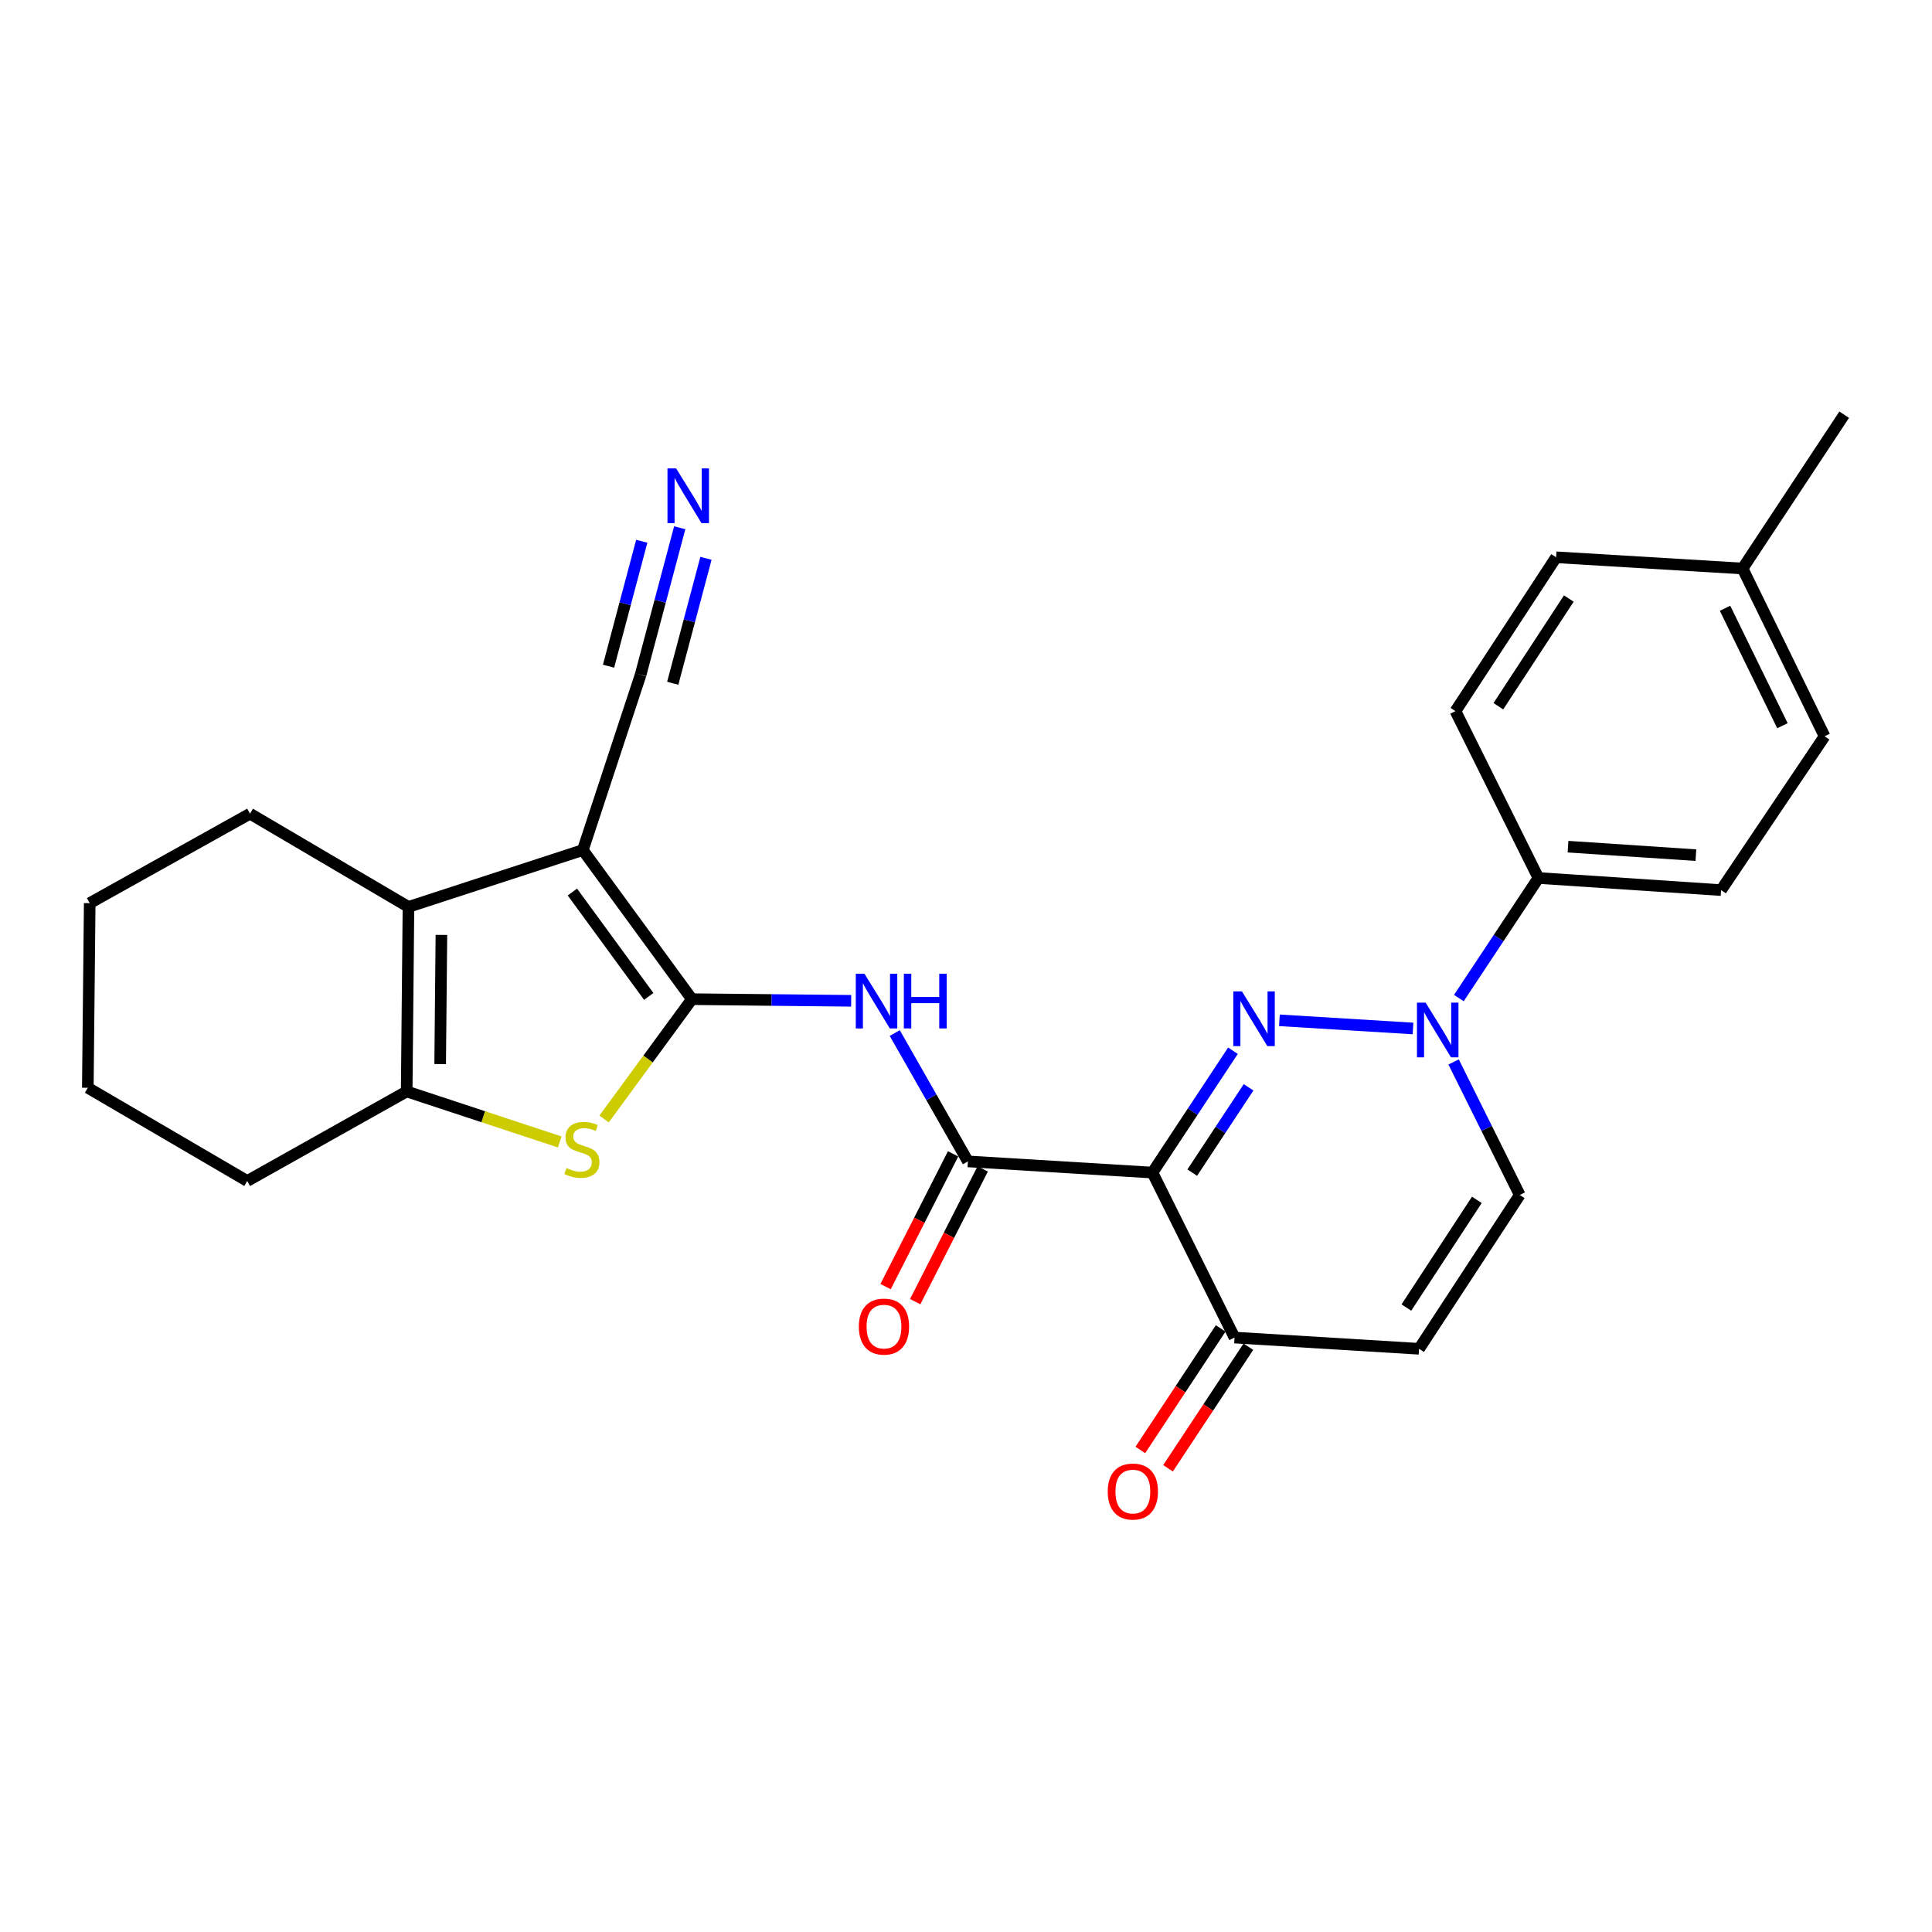 <?xml version='1.0' encoding='iso-8859-1'?>
<svg version='1.1' baseProfile='full'
              xmlns='http://www.w3.org/2000/svg'
                      xmlns:rdkit='http://www.rdkit.org/xml'
                      xmlns:xlink='http://www.w3.org/1999/xlink'
                  xml:space='preserve'
width='1000px' height='1000px' viewBox='0 0 1000 1000'>
<!-- END OF HEADER -->
<rect style='opacity:1.0;fill:#FFFFFF;stroke:none' width='1000' height='1000' x='0' y='0'> </rect>
<path class='bond-0' d='M 358.125,517.169 L 301.677,439.985' style='fill:none;fill-rule:evenodd;stroke:#000000;stroke-width:6px;stroke-linecap:butt;stroke-linejoin:miter;stroke-opacity:1' />
<path class='bond-0' d='M 335.781,515.74 L 296.267,461.712' style='fill:none;fill-rule:evenodd;stroke:#000000;stroke-width:6px;stroke-linecap:butt;stroke-linejoin:miter;stroke-opacity:1' />
<path class='bond-3' d='M 358.125,517.169 L 335.402,548.173' style='fill:none;fill-rule:evenodd;stroke:#000000;stroke-width:6px;stroke-linecap:butt;stroke-linejoin:miter;stroke-opacity:1' />
<path class='bond-3' d='M 335.402,548.173 L 312.678,579.176' style='fill:none;fill-rule:evenodd;stroke:#CCCC00;stroke-width:6px;stroke-linecap:butt;stroke-linejoin:miter;stroke-opacity:1' />
<path class='bond-7' d='M 358.125,517.169 L 399.346,517.593' style='fill:none;fill-rule:evenodd;stroke:#000000;stroke-width:6px;stroke-linecap:butt;stroke-linejoin:miter;stroke-opacity:1' />
<path class='bond-7' d='M 399.346,517.593 L 440.566,518.018' style='fill:none;fill-rule:evenodd;stroke:#0000FF;stroke-width:6px;stroke-linecap:butt;stroke-linejoin:miter;stroke-opacity:1' />
<path class='bond-5' d='M 301.677,439.985 L 211.418,469.413' style='fill:none;fill-rule:evenodd;stroke:#000000;stroke-width:6px;stroke-linecap:butt;stroke-linejoin:miter;stroke-opacity:1' />
<path class='bond-12' d='M 301.677,439.985 L 331.592,349.238' style='fill:none;fill-rule:evenodd;stroke:#000000;stroke-width:6px;stroke-linecap:butt;stroke-linejoin:miter;stroke-opacity:1' />
<path class='bond-1' d='M 638.167,543.858 L 617.337,575.395' style='fill:none;fill-rule:evenodd;stroke:#0000FF;stroke-width:6px;stroke-linecap:butt;stroke-linejoin:miter;stroke-opacity:1' />
<path class='bond-1' d='M 617.337,575.395 L 596.506,606.932' style='fill:none;fill-rule:evenodd;stroke:#000000;stroke-width:6px;stroke-linecap:butt;stroke-linejoin:miter;stroke-opacity:1' />
<path class='bond-1' d='M 646.263,562.794 L 631.682,584.87' style='fill:none;fill-rule:evenodd;stroke:#0000FF;stroke-width:6px;stroke-linecap:butt;stroke-linejoin:miter;stroke-opacity:1' />
<path class='bond-1' d='M 631.682,584.87 L 617.101,606.946' style='fill:none;fill-rule:evenodd;stroke:#000000;stroke-width:6px;stroke-linecap:butt;stroke-linejoin:miter;stroke-opacity:1' />
<path class='bond-4' d='M 662.217,528.114 L 731.367,532.338' style='fill:none;fill-rule:evenodd;stroke:#0000FF;stroke-width:6px;stroke-linecap:butt;stroke-linejoin:miter;stroke-opacity:1' />
<path class='bond-2' d='M 596.506,606.932 L 500.984,601.134' style='fill:none;fill-rule:evenodd;stroke:#000000;stroke-width:6px;stroke-linecap:butt;stroke-linejoin:miter;stroke-opacity:1' />
<path class='bond-9' d='M 596.506,606.932 L 638.99,692.32' style='fill:none;fill-rule:evenodd;stroke:#000000;stroke-width:6px;stroke-linecap:butt;stroke-linejoin:miter;stroke-opacity:1' />
<path class='bond-8' d='M 289.723,591.067 L 250.112,578.001' style='fill:none;fill-rule:evenodd;stroke:#CCCC00;stroke-width:6px;stroke-linecap:butt;stroke-linejoin:miter;stroke-opacity:1' />
<path class='bond-8' d='M 250.112,578.001 L 210.501,564.935' style='fill:none;fill-rule:evenodd;stroke:#000000;stroke-width:6px;stroke-linecap:butt;stroke-linejoin:miter;stroke-opacity:1' />
<path class='bond-14' d='M 755.103,516.6 L 775.692,485.523' style='fill:none;fill-rule:evenodd;stroke:#0000FF;stroke-width:6px;stroke-linecap:butt;stroke-linejoin:miter;stroke-opacity:1' />
<path class='bond-14' d='M 775.692,485.523 L 796.281,454.446' style='fill:none;fill-rule:evenodd;stroke:#000000;stroke-width:6px;stroke-linecap:butt;stroke-linejoin:miter;stroke-opacity:1' />
<path class='bond-29' d='M 752.385,549.664 L 769.5,584.086' style='fill:none;fill-rule:evenodd;stroke:#0000FF;stroke-width:6px;stroke-linecap:butt;stroke-linejoin:miter;stroke-opacity:1' />
<path class='bond-29' d='M 769.5,584.086 L 786.615,618.508' style='fill:none;fill-rule:evenodd;stroke:#000000;stroke-width:6px;stroke-linecap:butt;stroke-linejoin:miter;stroke-opacity:1' />
<path class='bond-19' d='M 211.418,469.413 L 129.401,421.16' style='fill:none;fill-rule:evenodd;stroke:#000000;stroke-width:6px;stroke-linecap:butt;stroke-linejoin:miter;stroke-opacity:1' />
<path class='bond-27' d='M 211.418,469.413 L 210.501,564.935' style='fill:none;fill-rule:evenodd;stroke:#000000;stroke-width:6px;stroke-linecap:butt;stroke-linejoin:miter;stroke-opacity:1' />
<path class='bond-27' d='M 228.472,483.906 L 227.83,550.772' style='fill:none;fill-rule:evenodd;stroke:#000000;stroke-width:6px;stroke-linecap:butt;stroke-linejoin:miter;stroke-opacity:1' />
<path class='bond-6' d='M 500.984,601.134 L 482.055,567.918' style='fill:none;fill-rule:evenodd;stroke:#000000;stroke-width:6px;stroke-linecap:butt;stroke-linejoin:miter;stroke-opacity:1' />
<path class='bond-6' d='M 482.055,567.918 L 463.125,534.701' style='fill:none;fill-rule:evenodd;stroke:#0000FF;stroke-width:6px;stroke-linecap:butt;stroke-linejoin:miter;stroke-opacity:1' />
<path class='bond-15' d='M 493.321,597.238 L 475.852,631.593' style='fill:none;fill-rule:evenodd;stroke:#000000;stroke-width:6px;stroke-linecap:butt;stroke-linejoin:miter;stroke-opacity:1' />
<path class='bond-15' d='M 475.852,631.593 L 458.382,665.949' style='fill:none;fill-rule:evenodd;stroke:#FF0000;stroke-width:6px;stroke-linecap:butt;stroke-linejoin:miter;stroke-opacity:1' />
<path class='bond-15' d='M 508.646,605.031 L 491.177,639.386' style='fill:none;fill-rule:evenodd;stroke:#000000;stroke-width:6px;stroke-linecap:butt;stroke-linejoin:miter;stroke-opacity:1' />
<path class='bond-15' d='M 491.177,639.386 L 473.707,673.741' style='fill:none;fill-rule:evenodd;stroke:#FF0000;stroke-width:6px;stroke-linecap:butt;stroke-linejoin:miter;stroke-opacity:1' />
<path class='bond-23' d='M 210.501,564.935 L 127.959,611.278' style='fill:none;fill-rule:evenodd;stroke:#000000;stroke-width:6px;stroke-linecap:butt;stroke-linejoin:miter;stroke-opacity:1' />
<path class='bond-10' d='M 638.99,692.32 L 734.513,698.137' style='fill:none;fill-rule:evenodd;stroke:#000000;stroke-width:6px;stroke-linecap:butt;stroke-linejoin:miter;stroke-opacity:1' />
<path class='bond-16' d='M 631.819,687.58 L 611.027,719.037' style='fill:none;fill-rule:evenodd;stroke:#000000;stroke-width:6px;stroke-linecap:butt;stroke-linejoin:miter;stroke-opacity:1' />
<path class='bond-16' d='M 611.027,719.037 L 590.234,750.494' style='fill:none;fill-rule:evenodd;stroke:#FF0000;stroke-width:6px;stroke-linecap:butt;stroke-linejoin:miter;stroke-opacity:1' />
<path class='bond-16' d='M 646.161,697.061 L 625.369,728.517' style='fill:none;fill-rule:evenodd;stroke:#000000;stroke-width:6px;stroke-linecap:butt;stroke-linejoin:miter;stroke-opacity:1' />
<path class='bond-16' d='M 625.369,728.517 L 604.576,759.974' style='fill:none;fill-rule:evenodd;stroke:#FF0000;stroke-width:6px;stroke-linecap:butt;stroke-linejoin:miter;stroke-opacity:1' />
<path class='bond-11' d='M 734.513,698.137 L 786.615,618.508' style='fill:none;fill-rule:evenodd;stroke:#000000;stroke-width:6px;stroke-linecap:butt;stroke-linejoin:miter;stroke-opacity:1' />
<path class='bond-11' d='M 727.942,676.78 L 764.413,621.039' style='fill:none;fill-rule:evenodd;stroke:#000000;stroke-width:6px;stroke-linecap:butt;stroke-linejoin:miter;stroke-opacity:1' />
<path class='bond-13' d='M 331.592,349.238 L 341.707,311.198' style='fill:none;fill-rule:evenodd;stroke:#000000;stroke-width:6px;stroke-linecap:butt;stroke-linejoin:miter;stroke-opacity:1' />
<path class='bond-13' d='M 341.707,311.198 L 351.822,273.157' style='fill:none;fill-rule:evenodd;stroke:#0000FF;stroke-width:6px;stroke-linecap:butt;stroke-linejoin:miter;stroke-opacity:1' />
<path class='bond-13' d='M 348.207,353.656 L 356.805,321.322' style='fill:none;fill-rule:evenodd;stroke:#000000;stroke-width:6px;stroke-linecap:butt;stroke-linejoin:miter;stroke-opacity:1' />
<path class='bond-13' d='M 356.805,321.322 L 365.403,288.987' style='fill:none;fill-rule:evenodd;stroke:#0000FF;stroke-width:6px;stroke-linecap:butt;stroke-linejoin:miter;stroke-opacity:1' />
<path class='bond-13' d='M 314.977,344.821 L 323.575,312.486' style='fill:none;fill-rule:evenodd;stroke:#000000;stroke-width:6px;stroke-linecap:butt;stroke-linejoin:miter;stroke-opacity:1' />
<path class='bond-13' d='M 323.575,312.486 L 332.173,280.151' style='fill:none;fill-rule:evenodd;stroke:#0000FF;stroke-width:6px;stroke-linecap:butt;stroke-linejoin:miter;stroke-opacity:1' />
<path class='bond-17' d='M 796.281,454.446 L 890.838,460.721' style='fill:none;fill-rule:evenodd;stroke:#000000;stroke-width:6px;stroke-linecap:butt;stroke-linejoin:miter;stroke-opacity:1' />
<path class='bond-17' d='M 811.603,438.233 L 877.793,442.625' style='fill:none;fill-rule:evenodd;stroke:#000000;stroke-width:6px;stroke-linecap:butt;stroke-linejoin:miter;stroke-opacity:1' />
<path class='bond-18' d='M 796.281,454.446 L 753.348,368.074' style='fill:none;fill-rule:evenodd;stroke:#000000;stroke-width:6px;stroke-linecap:butt;stroke-linejoin:miter;stroke-opacity:1' />
<path class='bond-21' d='M 890.838,460.721 L 944.402,381.102' style='fill:none;fill-rule:evenodd;stroke:#000000;stroke-width:6px;stroke-linecap:butt;stroke-linejoin:miter;stroke-opacity:1' />
<path class='bond-20' d='M 753.348,368.074 L 805.45,288.445' style='fill:none;fill-rule:evenodd;stroke:#000000;stroke-width:6px;stroke-linecap:butt;stroke-linejoin:miter;stroke-opacity:1' />
<path class='bond-20' d='M 775.549,365.542 L 812.021,309.802' style='fill:none;fill-rule:evenodd;stroke:#000000;stroke-width:6px;stroke-linecap:butt;stroke-linejoin:miter;stroke-opacity:1' />
<path class='bond-25' d='M 129.401,421.16 L 46.438,467.464' style='fill:none;fill-rule:evenodd;stroke:#000000;stroke-width:6px;stroke-linecap:butt;stroke-linejoin:miter;stroke-opacity:1' />
<path class='bond-22' d='M 805.45,288.445 L 901.956,294.261' style='fill:none;fill-rule:evenodd;stroke:#000000;stroke-width:6px;stroke-linecap:butt;stroke-linejoin:miter;stroke-opacity:1' />
<path class='bond-30' d='M 944.402,381.102 L 901.956,294.261' style='fill:none;fill-rule:evenodd;stroke:#000000;stroke-width:6px;stroke-linecap:butt;stroke-linejoin:miter;stroke-opacity:1' />
<path class='bond-30' d='M 922.589,375.625 L 892.877,314.837' style='fill:none;fill-rule:evenodd;stroke:#000000;stroke-width:6px;stroke-linecap:butt;stroke-linejoin:miter;stroke-opacity:1' />
<path class='bond-24' d='M 901.956,294.261 L 954.545,214.642' style='fill:none;fill-rule:evenodd;stroke:#000000;stroke-width:6px;stroke-linecap:butt;stroke-linejoin:miter;stroke-opacity:1' />
<path class='bond-26' d='M 127.959,611.278 L 45.455,563.025' style='fill:none;fill-rule:evenodd;stroke:#000000;stroke-width:6px;stroke-linecap:butt;stroke-linejoin:miter;stroke-opacity:1' />
<path class='bond-28' d='M 46.438,467.464 L 45.455,563.025' style='fill:none;fill-rule:evenodd;stroke:#000000;stroke-width:6px;stroke-linecap:butt;stroke-linejoin:miter;stroke-opacity:1' />
<path  class='atom-2' d='M 642.835 513.153
L 652.115 528.153
Q 653.035 529.633, 654.515 532.313
Q 655.995 534.993, 656.075 535.153
L 656.075 513.153
L 659.835 513.153
L 659.835 541.473
L 655.955 541.473
L 645.995 525.073
Q 644.835 523.153, 643.595 520.953
Q 642.395 518.753, 642.035 518.073
L 642.035 541.473
L 638.355 541.473
L 638.355 513.153
L 642.835 513.153
' fill='#0000FF'/>
<path  class='atom-4' d='M 293.19 604.57
Q 293.51 604.69, 294.83 605.25
Q 296.15 605.81, 297.59 606.17
Q 299.07 606.49, 300.51 606.49
Q 303.19 606.49, 304.75 605.21
Q 306.31 603.89, 306.31 601.61
Q 306.31 600.05, 305.51 599.09
Q 304.75 598.13, 303.55 597.61
Q 302.35 597.09, 300.35 596.49
Q 297.83 595.73, 296.31 595.01
Q 294.83 594.29, 293.75 592.77
Q 292.71 591.25, 292.71 588.69
Q 292.71 585.13, 295.11 582.93
Q 297.55 580.73, 302.35 580.73
Q 305.63 580.73, 309.35 582.29
L 308.43 585.37
Q 305.03 583.97, 302.47 583.97
Q 299.71 583.97, 298.19 585.13
Q 296.67 586.25, 296.71 588.21
Q 296.71 589.73, 297.47 590.65
Q 298.27 591.57, 299.39 592.09
Q 300.55 592.61, 302.47 593.21
Q 305.03 594.01, 306.55 594.81
Q 308.07 595.61, 309.15 597.25
Q 310.27 598.85, 310.27 601.61
Q 310.27 605.53, 307.63 607.65
Q 305.03 609.73, 300.67 609.73
Q 298.15 609.73, 296.23 609.17
Q 294.35 608.65, 292.11 607.73
L 293.19 604.57
' fill='#CCCC00'/>
<path  class='atom-5' d='M 737.899 518.96
L 747.179 533.96
Q 748.099 535.44, 749.579 538.12
Q 751.059 540.8, 751.139 540.96
L 751.139 518.96
L 754.899 518.96
L 754.899 547.28
L 751.019 547.28
L 741.059 530.88
Q 739.899 528.96, 738.659 526.76
Q 737.459 524.56, 737.099 523.88
L 737.099 547.28
L 733.419 547.28
L 733.419 518.96
L 737.899 518.96
' fill='#0000FF'/>
<path  class='atom-8' d='M 447.435 503.993
L 456.715 518.993
Q 457.635 520.473, 459.115 523.153
Q 460.595 525.833, 460.675 525.993
L 460.675 503.993
L 464.435 503.993
L 464.435 532.313
L 460.555 532.313
L 450.595 515.913
Q 449.435 513.993, 448.195 511.793
Q 446.995 509.593, 446.635 508.913
L 446.635 532.313
L 442.955 532.313
L 442.955 503.993
L 447.435 503.993
' fill='#0000FF'/>
<path  class='atom-8' d='M 467.835 503.993
L 471.675 503.993
L 471.675 516.033
L 486.155 516.033
L 486.155 503.993
L 489.995 503.993
L 489.995 532.313
L 486.155 532.313
L 486.155 519.233
L 471.675 519.233
L 471.675 532.313
L 467.835 532.313
L 467.835 503.993
' fill='#0000FF'/>
<path  class='atom-14' d='M 349.965 242.441
L 359.245 257.441
Q 360.165 258.921, 361.645 261.601
Q 363.125 264.281, 363.205 264.441
L 363.205 242.441
L 366.965 242.441
L 366.965 270.761
L 363.085 270.761
L 353.125 254.361
Q 351.965 252.441, 350.725 250.241
Q 349.525 248.041, 349.165 247.361
L 349.165 270.761
L 345.485 270.761
L 345.485 242.441
L 349.965 242.441
' fill='#0000FF'/>
<path  class='atom-16' d='M 444.545 686.641
Q 444.545 679.841, 447.905 676.041
Q 451.265 672.241, 457.545 672.241
Q 463.825 672.241, 467.185 676.041
Q 470.545 679.841, 470.545 686.641
Q 470.545 693.521, 467.145 697.441
Q 463.745 701.321, 457.545 701.321
Q 451.305 701.321, 447.905 697.441
Q 444.545 693.561, 444.545 686.641
M 457.545 698.121
Q 461.865 698.121, 464.185 695.241
Q 466.545 692.321, 466.545 686.641
Q 466.545 681.081, 464.185 678.281
Q 461.865 675.441, 457.545 675.441
Q 453.225 675.441, 450.865 678.241
Q 448.545 681.041, 448.545 686.641
Q 448.545 692.361, 450.865 695.241
Q 453.225 698.121, 457.545 698.121
' fill='#FF0000'/>
<path  class='atom-17' d='M 573.363 772.02
Q 573.363 765.22, 576.723 761.42
Q 580.083 757.62, 586.363 757.62
Q 592.643 757.62, 596.003 761.42
Q 599.363 765.22, 599.363 772.02
Q 599.363 778.9, 595.963 782.82
Q 592.563 786.7, 586.363 786.7
Q 580.123 786.7, 576.723 782.82
Q 573.363 778.94, 573.363 772.02
M 586.363 783.5
Q 590.683 783.5, 593.003 780.62
Q 595.363 777.7, 595.363 772.02
Q 595.363 766.46, 593.003 763.66
Q 590.683 760.82, 586.363 760.82
Q 582.043 760.82, 579.683 763.62
Q 577.363 766.42, 577.363 772.02
Q 577.363 777.74, 579.683 780.62
Q 582.043 783.5, 586.363 783.5
' fill='#FF0000'/>
</svg>
